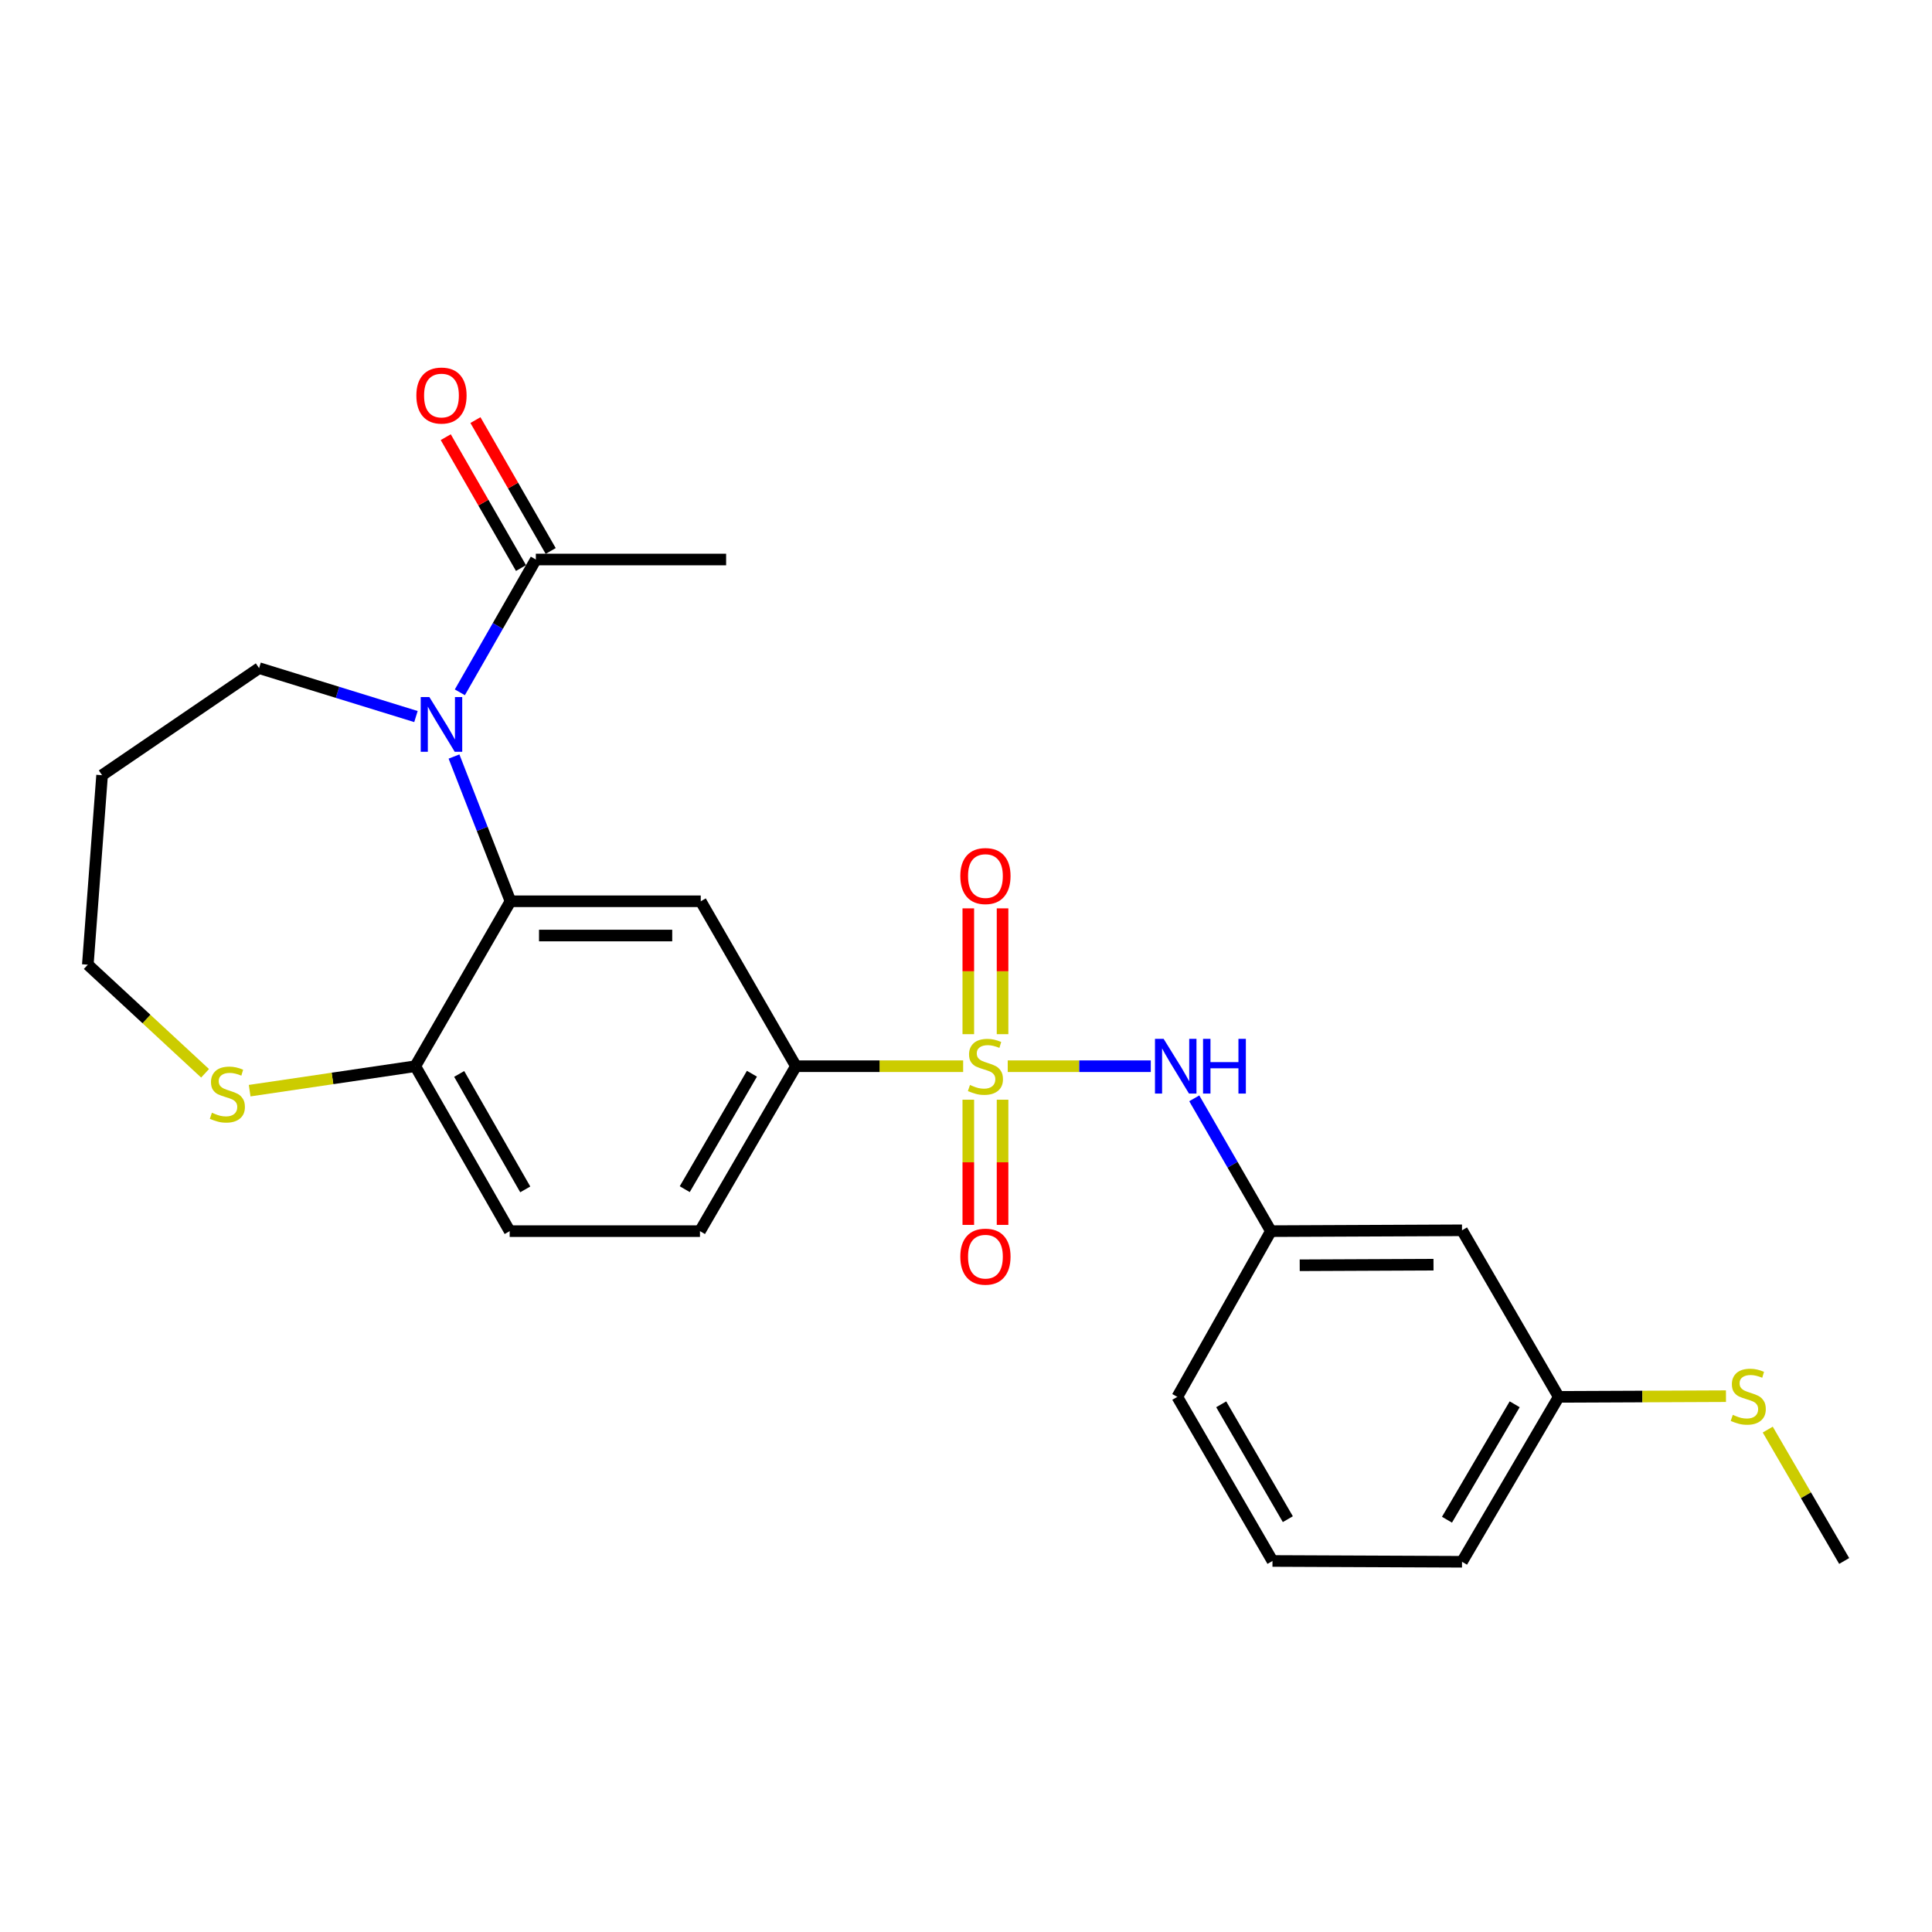 <?xml version='1.0' encoding='iso-8859-1'?>
<svg version='1.1' baseProfile='full'
              xmlns='http://www.w3.org/2000/svg'
                      xmlns:rdkit='http://www.rdkit.org/xml'
                      xmlns:xlink='http://www.w3.org/1999/xlink'
                  xml:space='preserve'
width='1000px' height='1000px' viewBox='0 0 1000 1000'>
<!-- END OF HEADER -->
<rect style='opacity:1.0;fill:#FFFFFF;stroke:none' width='1000' height='1000' x='0' y='0'> </rect>
<path class='bond-3' d='M 498.525,551.868 L 455.248,551.868' style='fill:none;fill-rule:evenodd;stroke:#CCCC00;stroke-width:6px;stroke-linecap:butt;stroke-linejoin:miter;stroke-opacity:1' />
<path class='bond-3' d='M 455.248,551.868 L 411.971,551.868' style='fill:none;fill-rule:evenodd;stroke:#000000;stroke-width:6px;stroke-linecap:butt;stroke-linejoin:miter;stroke-opacity:1' />
<path class='bond-4' d='M 521.599,551.868 L 558.621,551.868' style='fill:none;fill-rule:evenodd;stroke:#CCCC00;stroke-width:6px;stroke-linecap:butt;stroke-linejoin:miter;stroke-opacity:1' />
<path class='bond-4' d='M 558.621,551.868 L 595.642,551.868' style='fill:none;fill-rule:evenodd;stroke:#0000FF;stroke-width:6px;stroke-linecap:butt;stroke-linejoin:miter;stroke-opacity:1' />
<path class='bond-7' d='M 518.922,535.285 L 518.922,502.726' style='fill:none;fill-rule:evenodd;stroke:#CCCC00;stroke-width:6px;stroke-linecap:butt;stroke-linejoin:miter;stroke-opacity:1' />
<path class='bond-7' d='M 518.922,502.726 L 518.922,470.167' style='fill:none;fill-rule:evenodd;stroke:#FF0000;stroke-width:6px;stroke-linecap:butt;stroke-linejoin:miter;stroke-opacity:1' />
<path class='bond-7' d='M 501.192,535.285 L 501.192,502.726' style='fill:none;fill-rule:evenodd;stroke:#CCCC00;stroke-width:6px;stroke-linecap:butt;stroke-linejoin:miter;stroke-opacity:1' />
<path class='bond-7' d='M 501.192,502.726 L 501.192,470.167' style='fill:none;fill-rule:evenodd;stroke:#FF0000;stroke-width:6px;stroke-linecap:butt;stroke-linejoin:miter;stroke-opacity:1' />
<path class='bond-8' d='M 501.192,569.21 L 501.192,601.61' style='fill:none;fill-rule:evenodd;stroke:#CCCC00;stroke-width:6px;stroke-linecap:butt;stroke-linejoin:miter;stroke-opacity:1' />
<path class='bond-8' d='M 501.192,601.61 L 501.192,634.009' style='fill:none;fill-rule:evenodd;stroke:#FF0000;stroke-width:6px;stroke-linecap:butt;stroke-linejoin:miter;stroke-opacity:1' />
<path class='bond-8' d='M 518.922,569.21 L 518.922,601.61' style='fill:none;fill-rule:evenodd;stroke:#CCCC00;stroke-width:6px;stroke-linecap:butt;stroke-linejoin:miter;stroke-opacity:1' />
<path class='bond-8' d='M 518.922,601.61 L 518.922,634.009' style='fill:none;fill-rule:evenodd;stroke:#FF0000;stroke-width:6px;stroke-linecap:butt;stroke-linejoin:miter;stroke-opacity:1' />
<path class='bond-0' d='M 234.989,391.579 L 249.606,429.039' style='fill:none;fill-rule:evenodd;stroke:#0000FF;stroke-width:6px;stroke-linecap:butt;stroke-linejoin:miter;stroke-opacity:1' />
<path class='bond-0' d='M 249.606,429.039 L 264.222,466.499' style='fill:none;fill-rule:evenodd;stroke:#000000;stroke-width:6px;stroke-linecap:butt;stroke-linejoin:miter;stroke-opacity:1' />
<path class='bond-5' d='M 238.016,358.344 L 257.684,323.974' style='fill:none;fill-rule:evenodd;stroke:#0000FF;stroke-width:6px;stroke-linecap:butt;stroke-linejoin:miter;stroke-opacity:1' />
<path class='bond-5' d='M 257.684,323.974 L 277.352,289.603' style='fill:none;fill-rule:evenodd;stroke:#000000;stroke-width:6px;stroke-linecap:butt;stroke-linejoin:miter;stroke-opacity:1' />
<path class='bond-15' d='M 215.296,370.886 L 174.7,358.356' style='fill:none;fill-rule:evenodd;stroke:#0000FF;stroke-width:6px;stroke-linecap:butt;stroke-linejoin:miter;stroke-opacity:1' />
<path class='bond-15' d='M 174.7,358.356 L 134.104,345.827' style='fill:none;fill-rule:evenodd;stroke:#000000;stroke-width:6px;stroke-linecap:butt;stroke-linejoin:miter;stroke-opacity:1' />
<path class='bond-1' d='M 264.222,466.499 L 362.711,466.499' style='fill:none;fill-rule:evenodd;stroke:#000000;stroke-width:6px;stroke-linecap:butt;stroke-linejoin:miter;stroke-opacity:1' />
<path class='bond-1' d='M 278.995,484.229 L 347.938,484.229' style='fill:none;fill-rule:evenodd;stroke:#000000;stroke-width:6px;stroke-linecap:butt;stroke-linejoin:miter;stroke-opacity:1' />
<path class='bond-25' d='M 264.222,466.499 L 214.952,551.868' style='fill:none;fill-rule:evenodd;stroke:#000000;stroke-width:6px;stroke-linecap:butt;stroke-linejoin:miter;stroke-opacity:1' />
<path class='bond-2' d='M 362.711,466.499 L 411.971,551.868' style='fill:none;fill-rule:evenodd;stroke:#000000;stroke-width:6px;stroke-linecap:butt;stroke-linejoin:miter;stroke-opacity:1' />
<path class='bond-12' d='M 411.971,551.868 L 362.298,637.238' style='fill:none;fill-rule:evenodd;stroke:#000000;stroke-width:6px;stroke-linecap:butt;stroke-linejoin:miter;stroke-opacity:1' />
<path class='bond-12' d='M 389.196,555.757 L 354.424,615.515' style='fill:none;fill-rule:evenodd;stroke:#000000;stroke-width:6px;stroke-linecap:butt;stroke-linejoin:miter;stroke-opacity:1' />
<path class='bond-10' d='M 618.149,568.492 L 637.982,602.865' style='fill:none;fill-rule:evenodd;stroke:#0000FF;stroke-width:6px;stroke-linecap:butt;stroke-linejoin:miter;stroke-opacity:1' />
<path class='bond-10' d='M 637.982,602.865 L 657.816,637.238' style='fill:none;fill-rule:evenodd;stroke:#000000;stroke-width:6px;stroke-linecap:butt;stroke-linejoin:miter;stroke-opacity:1' />
<path class='bond-11' d='M 285.037,285.185 L 265.562,251.312' style='fill:none;fill-rule:evenodd;stroke:#000000;stroke-width:6px;stroke-linecap:butt;stroke-linejoin:miter;stroke-opacity:1' />
<path class='bond-11' d='M 265.562,251.312 L 246.086,217.439' style='fill:none;fill-rule:evenodd;stroke:#FF0000;stroke-width:6px;stroke-linecap:butt;stroke-linejoin:miter;stroke-opacity:1' />
<path class='bond-11' d='M 269.667,294.022 L 250.191,260.149' style='fill:none;fill-rule:evenodd;stroke:#000000;stroke-width:6px;stroke-linecap:butt;stroke-linejoin:miter;stroke-opacity:1' />
<path class='bond-11' d='M 250.191,260.149 L 230.716,226.276' style='fill:none;fill-rule:evenodd;stroke:#FF0000;stroke-width:6px;stroke-linecap:butt;stroke-linejoin:miter;stroke-opacity:1' />
<path class='bond-20' d='M 277.352,289.603 L 375.841,289.603' style='fill:none;fill-rule:evenodd;stroke:#000000;stroke-width:6px;stroke-linecap:butt;stroke-linejoin:miter;stroke-opacity:1' />
<path class='bond-6' d='M 214.952,551.868 L 263.808,637.238' style='fill:none;fill-rule:evenodd;stroke:#000000;stroke-width:6px;stroke-linecap:butt;stroke-linejoin:miter;stroke-opacity:1' />
<path class='bond-6' d='M 237.669,555.867 L 271.868,615.626' style='fill:none;fill-rule:evenodd;stroke:#000000;stroke-width:6px;stroke-linecap:butt;stroke-linejoin:miter;stroke-opacity:1' />
<path class='bond-9' d='M 214.952,551.868 L 172.087,558.197' style='fill:none;fill-rule:evenodd;stroke:#000000;stroke-width:6px;stroke-linecap:butt;stroke-linejoin:miter;stroke-opacity:1' />
<path class='bond-9' d='M 172.087,558.197 L 129.222,564.526' style='fill:none;fill-rule:evenodd;stroke:#CCCC00;stroke-width:6px;stroke-linecap:butt;stroke-linejoin:miter;stroke-opacity:1' />
<path class='bond-19' d='M 106.143,555.538 L 75.799,527.428' style='fill:none;fill-rule:evenodd;stroke:#CCCC00;stroke-width:6px;stroke-linecap:butt;stroke-linejoin:miter;stroke-opacity:1' />
<path class='bond-19' d='M 75.799,527.428 L 45.455,499.319' style='fill:none;fill-rule:evenodd;stroke:#000000;stroke-width:6px;stroke-linecap:butt;stroke-linejoin:miter;stroke-opacity:1' />
<path class='bond-13' d='M 657.816,637.238 L 756.739,636.804' style='fill:none;fill-rule:evenodd;stroke:#000000;stroke-width:6px;stroke-linecap:butt;stroke-linejoin:miter;stroke-opacity:1' />
<path class='bond-13' d='M 672.732,654.902 L 741.978,654.599' style='fill:none;fill-rule:evenodd;stroke:#000000;stroke-width:6px;stroke-linecap:butt;stroke-linejoin:miter;stroke-opacity:1' />
<path class='bond-22' d='M 657.816,637.238 L 609.374,723.021' style='fill:none;fill-rule:evenodd;stroke:#000000;stroke-width:6px;stroke-linecap:butt;stroke-linejoin:miter;stroke-opacity:1' />
<path class='bond-14' d='M 362.298,637.238 L 263.808,637.238' style='fill:none;fill-rule:evenodd;stroke:#000000;stroke-width:6px;stroke-linecap:butt;stroke-linejoin:miter;stroke-opacity:1' />
<path class='bond-16' d='M 756.739,636.804 L 806.796,723.021' style='fill:none;fill-rule:evenodd;stroke:#000000;stroke-width:6px;stroke-linecap:butt;stroke-linejoin:miter;stroke-opacity:1' />
<path class='bond-18' d='M 134.104,345.827 L 52.842,401.243' style='fill:none;fill-rule:evenodd;stroke:#000000;stroke-width:6px;stroke-linecap:butt;stroke-linejoin:miter;stroke-opacity:1' />
<path class='bond-17' d='M 806.796,723.021 L 850.078,722.838' style='fill:none;fill-rule:evenodd;stroke:#000000;stroke-width:6px;stroke-linecap:butt;stroke-linejoin:miter;stroke-opacity:1' />
<path class='bond-17' d='M 850.078,722.838 L 893.359,722.656' style='fill:none;fill-rule:evenodd;stroke:#CCCC00;stroke-width:6px;stroke-linecap:butt;stroke-linejoin:miter;stroke-opacity:1' />
<path class='bond-26' d='M 806.796,723.021 L 756.739,808.371' style='fill:none;fill-rule:evenodd;stroke:#000000;stroke-width:6px;stroke-linecap:butt;stroke-linejoin:miter;stroke-opacity:1' />
<path class='bond-26' d='M 783.994,726.854 L 748.954,786.598' style='fill:none;fill-rule:evenodd;stroke:#000000;stroke-width:6px;stroke-linecap:butt;stroke-linejoin:miter;stroke-opacity:1' />
<path class='bond-24' d='M 914.985,739.956 L 934.765,773.956' style='fill:none;fill-rule:evenodd;stroke:#CCCC00;stroke-width:6px;stroke-linecap:butt;stroke-linejoin:miter;stroke-opacity:1' />
<path class='bond-24' d='M 934.765,773.956 L 954.545,807.957' style='fill:none;fill-rule:evenodd;stroke:#000000;stroke-width:6px;stroke-linecap:butt;stroke-linejoin:miter;stroke-opacity:1' />
<path class='bond-27' d='M 52.842,401.243 L 45.455,499.319' style='fill:none;fill-rule:evenodd;stroke:#000000;stroke-width:6px;stroke-linecap:butt;stroke-linejoin:miter;stroke-opacity:1' />
<path class='bond-21' d='M 658.633,807.957 L 609.374,723.021' style='fill:none;fill-rule:evenodd;stroke:#000000;stroke-width:6px;stroke-linecap:butt;stroke-linejoin:miter;stroke-opacity:1' />
<path class='bond-21' d='M 666.582,786.321 L 632.1,726.866' style='fill:none;fill-rule:evenodd;stroke:#000000;stroke-width:6px;stroke-linecap:butt;stroke-linejoin:miter;stroke-opacity:1' />
<path class='bond-23' d='M 658.633,807.957 L 756.739,808.371' style='fill:none;fill-rule:evenodd;stroke:#000000;stroke-width:6px;stroke-linecap:butt;stroke-linejoin:miter;stroke-opacity:1' />
<path  class='atom-0' d='M 502.057 561.588
Q 502.377 561.708, 503.697 562.268
Q 505.017 562.828, 506.457 563.188
Q 507.937 563.508, 509.377 563.508
Q 512.057 563.508, 513.617 562.228
Q 515.177 560.908, 515.177 558.628
Q 515.177 557.068, 514.377 556.108
Q 513.617 555.148, 512.417 554.628
Q 511.217 554.108, 509.217 553.508
Q 506.697 552.748, 505.177 552.028
Q 503.697 551.308, 502.617 549.788
Q 501.577 548.268, 501.577 545.708
Q 501.577 542.148, 503.977 539.948
Q 506.417 537.748, 511.217 537.748
Q 514.497 537.748, 518.217 539.308
L 517.297 542.388
Q 513.897 540.988, 511.337 540.988
Q 508.577 540.988, 507.057 542.148
Q 505.537 543.268, 505.577 545.228
Q 505.577 546.748, 506.337 547.668
Q 507.137 548.588, 508.257 549.108
Q 509.417 549.628, 511.337 550.228
Q 513.897 551.028, 515.417 551.828
Q 516.937 552.628, 518.017 554.268
Q 519.137 555.868, 519.137 558.628
Q 519.137 562.548, 516.497 564.668
Q 513.897 566.748, 509.537 566.748
Q 507.017 566.748, 505.097 566.188
Q 503.217 565.668, 500.977 564.748
L 502.057 561.588
' fill='#CCCC00'/>
<path  class='atom-1' d='M 222.246 360.803
L 231.526 375.803
Q 232.446 377.283, 233.926 379.963
Q 235.406 382.643, 235.486 382.803
L 235.486 360.803
L 239.246 360.803
L 239.246 389.123
L 235.366 389.123
L 225.406 372.723
Q 224.246 370.803, 223.006 368.603
Q 221.806 366.403, 221.446 365.723
L 221.446 389.123
L 217.766 389.123
L 217.766 360.803
L 222.246 360.803
' fill='#0000FF'/>
<path  class='atom-5' d='M 602.296 537.708
L 611.576 552.708
Q 612.496 554.188, 613.976 556.868
Q 615.456 559.548, 615.536 559.708
L 615.536 537.708
L 619.296 537.708
L 619.296 566.028
L 615.416 566.028
L 605.456 549.628
Q 604.296 547.708, 603.056 545.508
Q 601.856 543.308, 601.496 542.628
L 601.496 566.028
L 597.816 566.028
L 597.816 537.708
L 602.296 537.708
' fill='#0000FF'/>
<path  class='atom-5' d='M 622.696 537.708
L 626.536 537.708
L 626.536 549.748
L 641.016 549.748
L 641.016 537.708
L 644.856 537.708
L 644.856 566.028
L 641.016 566.028
L 641.016 552.948
L 626.536 552.948
L 626.536 566.028
L 622.696 566.028
L 622.696 537.708
' fill='#0000FF'/>
<path  class='atom-8' d='M 497.057 453.439
Q 497.057 446.639, 500.417 442.839
Q 503.777 439.039, 510.057 439.039
Q 516.337 439.039, 519.697 442.839
Q 523.057 446.639, 523.057 453.439
Q 523.057 460.319, 519.657 464.239
Q 516.257 468.119, 510.057 468.119
Q 503.817 468.119, 500.417 464.239
Q 497.057 460.359, 497.057 453.439
M 510.057 464.919
Q 514.377 464.919, 516.697 462.039
Q 519.057 459.119, 519.057 453.439
Q 519.057 447.879, 516.697 445.079
Q 514.377 442.239, 510.057 442.239
Q 505.737 442.239, 503.377 445.039
Q 501.057 447.839, 501.057 453.439
Q 501.057 459.159, 503.377 462.039
Q 505.737 464.919, 510.057 464.919
' fill='#FF0000'/>
<path  class='atom-9' d='M 497.057 650.438
Q 497.057 643.638, 500.417 639.838
Q 503.777 636.038, 510.057 636.038
Q 516.337 636.038, 519.697 639.838
Q 523.057 643.638, 523.057 650.438
Q 523.057 657.318, 519.657 661.238
Q 516.257 665.118, 510.057 665.118
Q 503.817 665.118, 500.417 661.238
Q 497.057 657.358, 497.057 650.438
M 510.057 661.918
Q 514.377 661.918, 516.697 659.038
Q 519.057 656.118, 519.057 650.438
Q 519.057 644.878, 516.697 642.078
Q 514.377 639.238, 510.057 639.238
Q 505.737 639.238, 503.377 642.038
Q 501.057 644.838, 501.057 650.438
Q 501.057 656.158, 503.377 659.038
Q 505.737 661.918, 510.057 661.918
' fill='#FF0000'/>
<path  class='atom-10' d='M 109.684 575.949
Q 110.004 576.069, 111.324 576.629
Q 112.644 577.189, 114.084 577.549
Q 115.564 577.869, 117.004 577.869
Q 119.684 577.869, 121.244 576.589
Q 122.804 575.269, 122.804 572.989
Q 122.804 571.429, 122.004 570.469
Q 121.244 569.509, 120.044 568.989
Q 118.844 568.469, 116.844 567.869
Q 114.324 567.109, 112.804 566.389
Q 111.324 565.669, 110.244 564.149
Q 109.204 562.629, 109.204 560.069
Q 109.204 556.509, 111.604 554.309
Q 114.044 552.109, 118.844 552.109
Q 122.124 552.109, 125.844 553.669
L 124.924 556.749
Q 121.524 555.349, 118.964 555.349
Q 116.204 555.349, 114.684 556.509
Q 113.164 557.629, 113.204 559.589
Q 113.204 561.109, 113.964 562.029
Q 114.764 562.949, 115.884 563.469
Q 117.044 563.989, 118.964 564.589
Q 121.524 565.389, 123.044 566.189
Q 124.564 566.989, 125.644 568.629
Q 126.764 570.229, 126.764 572.989
Q 126.764 576.909, 124.124 579.029
Q 121.524 581.109, 117.164 581.109
Q 114.644 581.109, 112.724 580.549
Q 110.844 580.029, 108.604 579.109
L 109.684 575.949
' fill='#CCCC00'/>
<path  class='atom-12' d='M 215.506 204.728
Q 215.506 197.928, 218.866 194.128
Q 222.226 190.328, 228.506 190.328
Q 234.786 190.328, 238.146 194.128
Q 241.506 197.928, 241.506 204.728
Q 241.506 211.608, 238.106 215.528
Q 234.706 219.408, 228.506 219.408
Q 222.266 219.408, 218.866 215.528
Q 215.506 211.648, 215.506 204.728
M 228.506 216.208
Q 232.826 216.208, 235.146 213.328
Q 237.506 210.408, 237.506 204.728
Q 237.506 199.168, 235.146 196.368
Q 232.826 193.528, 228.506 193.528
Q 224.186 193.528, 221.826 196.328
Q 219.506 199.128, 219.506 204.728
Q 219.506 210.448, 221.826 213.328
Q 224.186 216.208, 228.506 216.208
' fill='#FF0000'/>
<path  class='atom-18' d='M 896.892 732.327
Q 897.212 732.447, 898.532 733.007
Q 899.852 733.567, 901.292 733.927
Q 902.772 734.247, 904.212 734.247
Q 906.892 734.247, 908.452 732.967
Q 910.012 731.647, 910.012 729.367
Q 910.012 727.807, 909.212 726.847
Q 908.452 725.887, 907.252 725.367
Q 906.052 724.847, 904.052 724.247
Q 901.532 723.487, 900.012 722.767
Q 898.532 722.047, 897.452 720.527
Q 896.412 719.007, 896.412 716.447
Q 896.412 712.887, 898.812 710.687
Q 901.252 708.487, 906.052 708.487
Q 909.332 708.487, 913.052 710.047
L 912.132 713.127
Q 908.732 711.727, 906.172 711.727
Q 903.412 711.727, 901.892 712.887
Q 900.372 714.007, 900.412 715.967
Q 900.412 717.487, 901.172 718.407
Q 901.972 719.327, 903.092 719.847
Q 904.252 720.367, 906.172 720.967
Q 908.732 721.767, 910.252 722.567
Q 911.772 723.367, 912.852 725.007
Q 913.972 726.607, 913.972 729.367
Q 913.972 733.287, 911.332 735.407
Q 908.732 737.487, 904.372 737.487
Q 901.852 737.487, 899.932 736.927
Q 898.052 736.407, 895.812 735.487
L 896.892 732.327
' fill='#CCCC00'/>
</svg>
